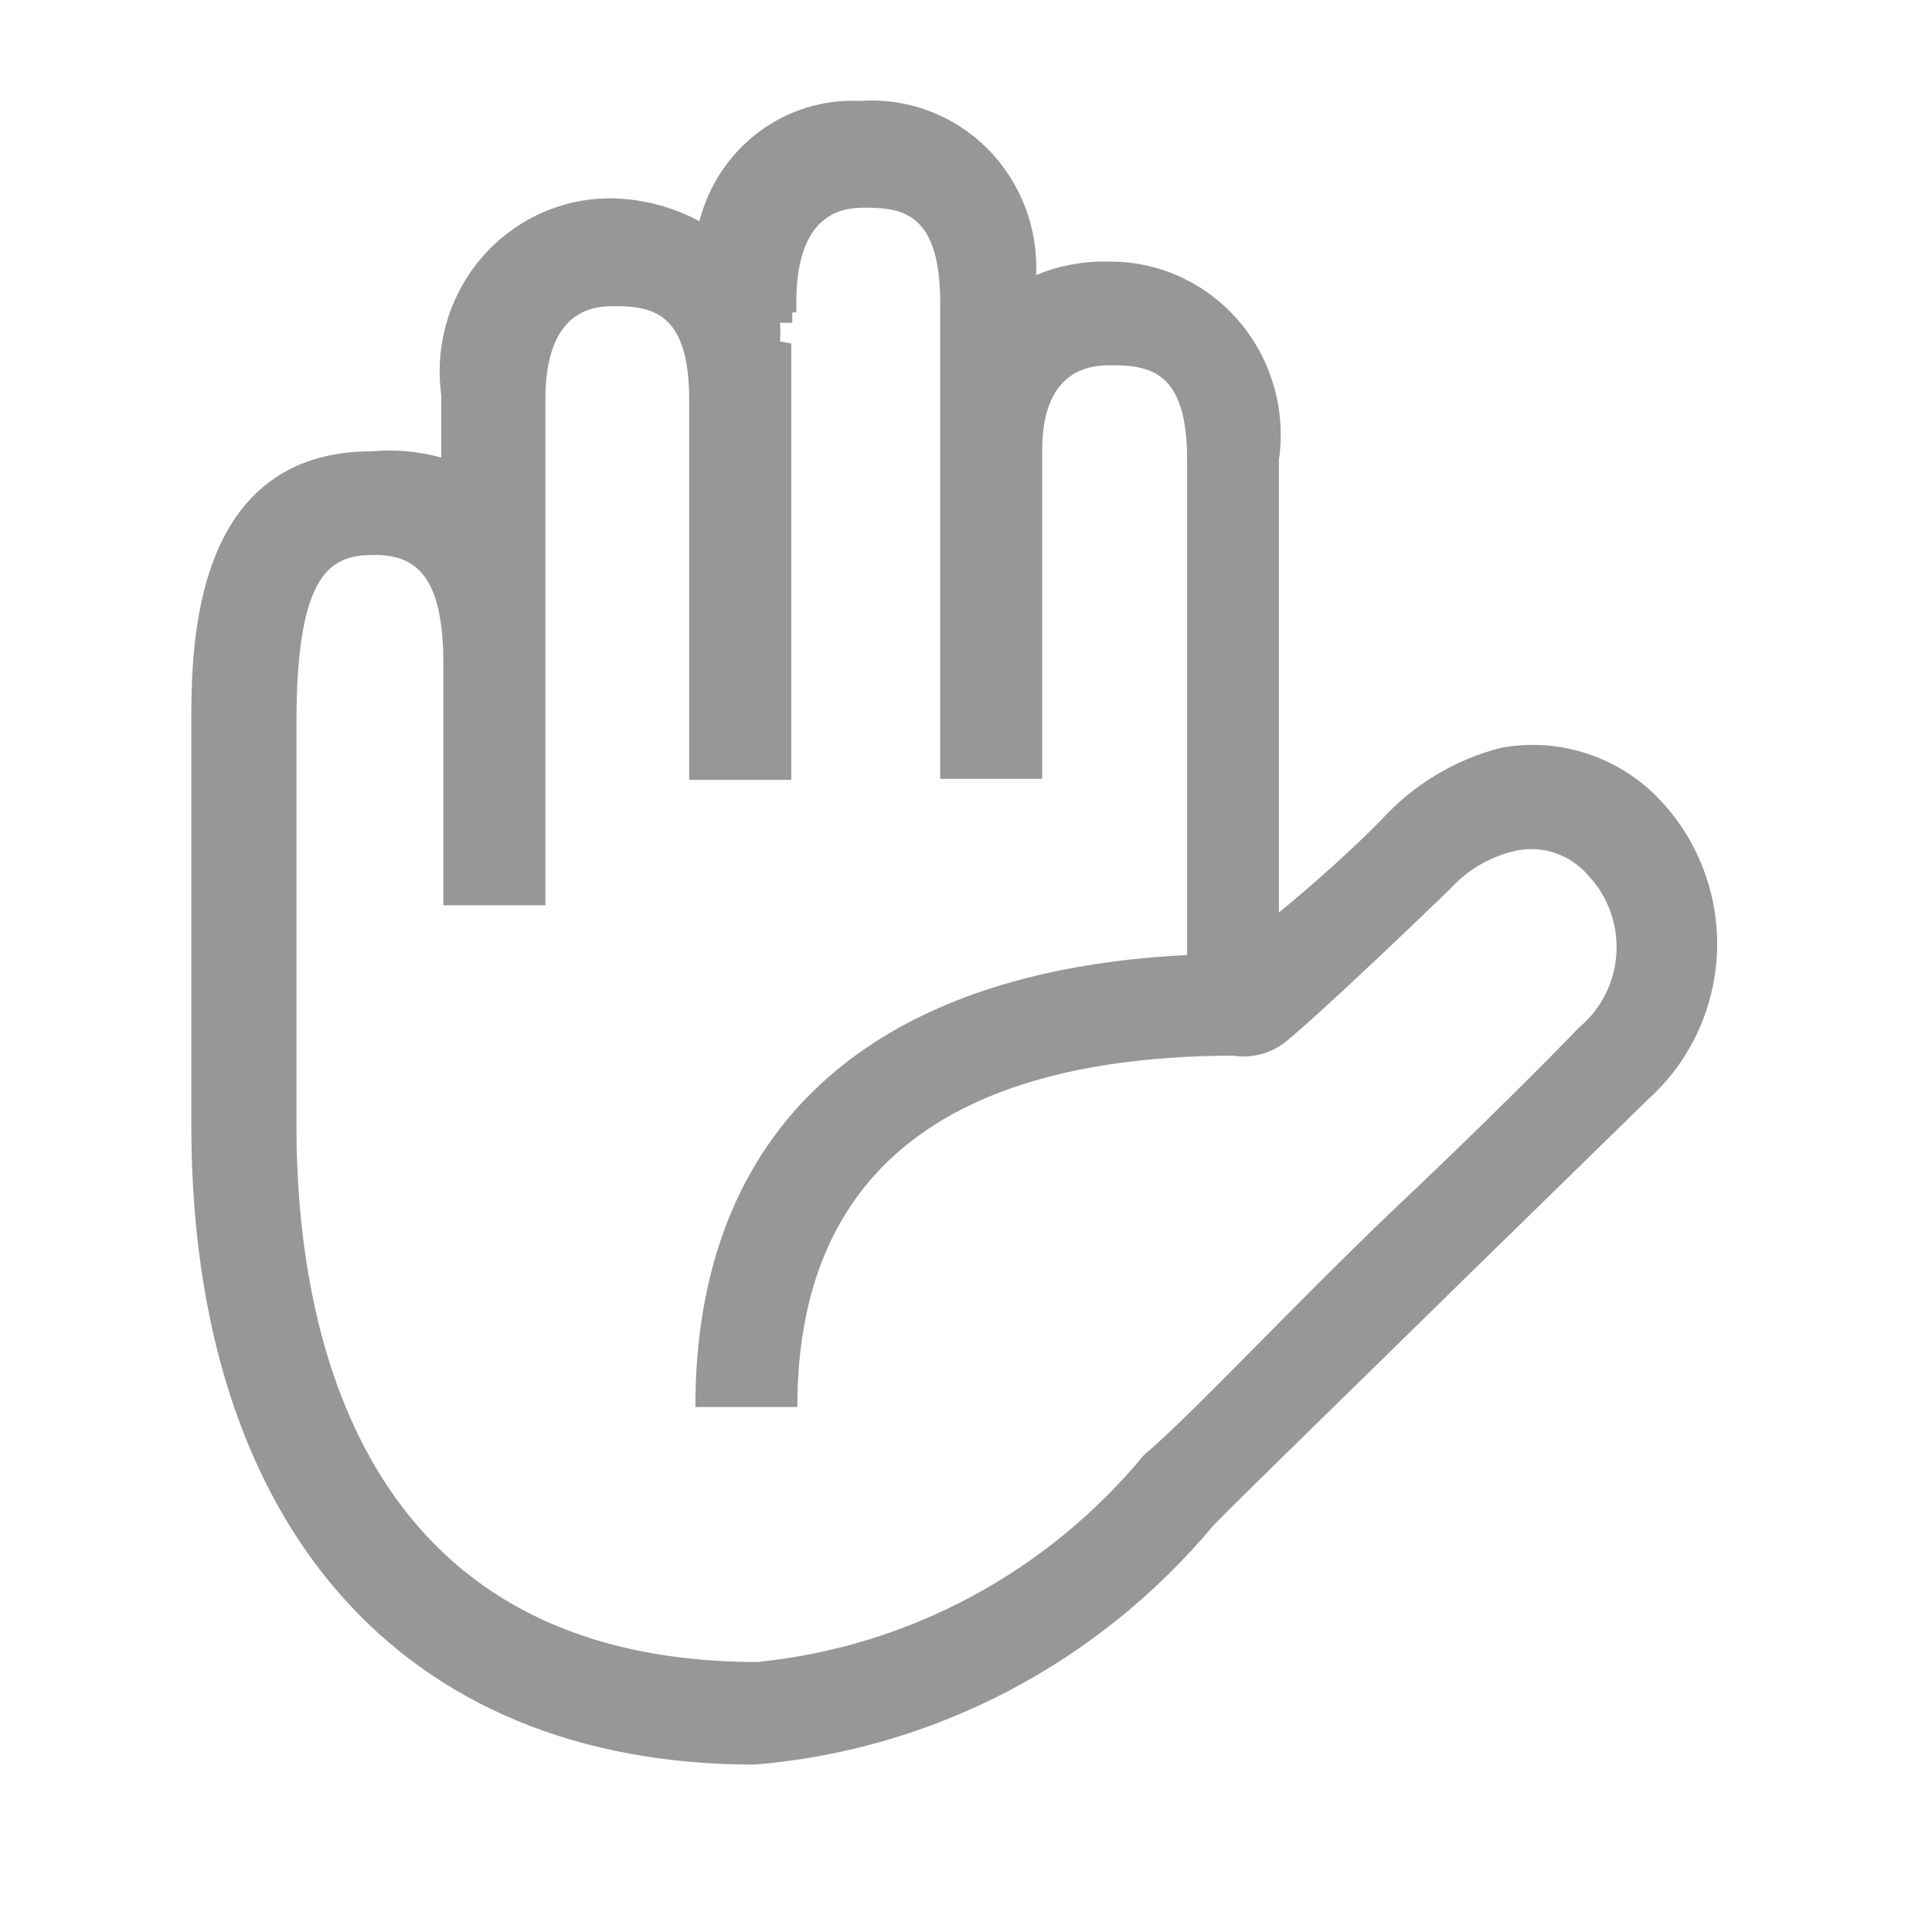 <svg width="34" height="34" viewBox="0 0 34 34" fill="none" xmlns="http://www.w3.org/2000/svg">
<path d="M29.258 14.126C28.904 13.735 28.458 13.442 27.962 13.273C27.466 13.104 26.936 13.065 26.421 13.159C25.607 13.365 24.871 13.809 24.302 14.436C23.836 14.91 23.153 15.53 22.507 16.059V8.088C22.57 7.65 22.538 7.203 22.413 6.779C22.288 6.354 22.074 5.963 21.785 5.631C21.497 5.299 21.14 5.036 20.741 4.858C20.341 4.681 19.908 4.594 19.473 4.604C19.048 4.596 18.626 4.677 18.234 4.841C18.253 4.427 18.185 4.014 18.035 3.629C17.886 3.244 17.658 2.895 17.366 2.605C17.074 2.316 16.726 2.093 16.343 1.95C15.96 1.807 15.552 1.748 15.146 1.777C14.505 1.743 13.873 1.936 13.356 2.321C12.839 2.707 12.469 3.262 12.309 3.893C11.838 3.64 11.315 3.502 10.783 3.491C10.35 3.484 9.921 3.573 9.525 3.75C9.13 3.928 8.776 4.19 8.49 4.519C8.203 4.849 7.99 5.237 7.865 5.658C7.74 6.079 7.706 6.522 7.766 6.957V8.052C7.369 7.942 6.955 7.905 6.545 7.942C3.367 7.942 3.367 11.426 3.367 12.721V14.764C3.367 15.859 3.367 17.263 3.367 19.799C3.367 26.84 7.066 31.054 13.278 31.054C14.832 30.927 16.345 30.489 17.732 29.766C19.118 29.043 20.351 28.048 21.358 26.84C22.04 26.147 23.961 24.286 25.703 22.572L29.007 19.343C29.366 19.02 29.657 18.628 29.865 18.19C30.072 17.751 30.191 17.274 30.215 16.788C30.238 16.302 30.166 15.816 30.001 15.359C29.837 14.902 29.584 14.482 29.258 14.126ZM17.516 8.489H17.354H17.192H17.516ZM13.171 5.68H13.027H12.865H13.171ZM27.786 18.084C27.373 18.522 25.99 19.908 24.518 21.295C22.723 23.009 20.927 24.943 20.137 25.6C18.426 27.673 15.983 28.983 13.332 29.248C6.276 29.248 5.217 23.338 5.217 19.817C5.217 17.263 5.217 15.859 5.217 14.764V12.721C5.217 9.985 5.863 9.766 6.599 9.766C7.335 9.766 7.784 10.168 7.802 11.59V15.932H9.598V7.03C9.598 5.388 10.513 5.388 10.818 5.388C11.501 5.388 12.129 5.516 12.129 7.048V13.725H13.925V6.045L13.727 6.009C13.735 5.899 13.735 5.79 13.727 5.68H13.943V5.407L13.727 5.498H14.014V5.315C14.014 3.655 14.93 3.655 15.235 3.655C15.918 3.655 16.546 3.783 16.546 5.334V8.964V13.706H18.341V7.924C18.341 6.428 19.275 6.428 19.562 6.428C20.263 6.428 20.891 6.556 20.891 8.088V16.807C15.325 17.081 12.237 19.854 12.237 24.761H14.032C14.032 20.674 16.618 18.595 21.699 18.577C21.879 18.606 22.063 18.593 22.237 18.539C22.411 18.485 22.571 18.392 22.704 18.267C23.153 17.902 24.698 16.442 25.523 15.64C25.839 15.294 26.253 15.058 26.708 14.965C26.935 14.923 27.168 14.941 27.385 15.018C27.602 15.095 27.796 15.227 27.947 15.403C28.12 15.585 28.253 15.801 28.339 16.038C28.425 16.275 28.461 16.527 28.446 16.78C28.431 17.032 28.364 17.278 28.251 17.502C28.137 17.727 27.979 17.925 27.786 18.084Z" fill="#979797"/>
</svg>
